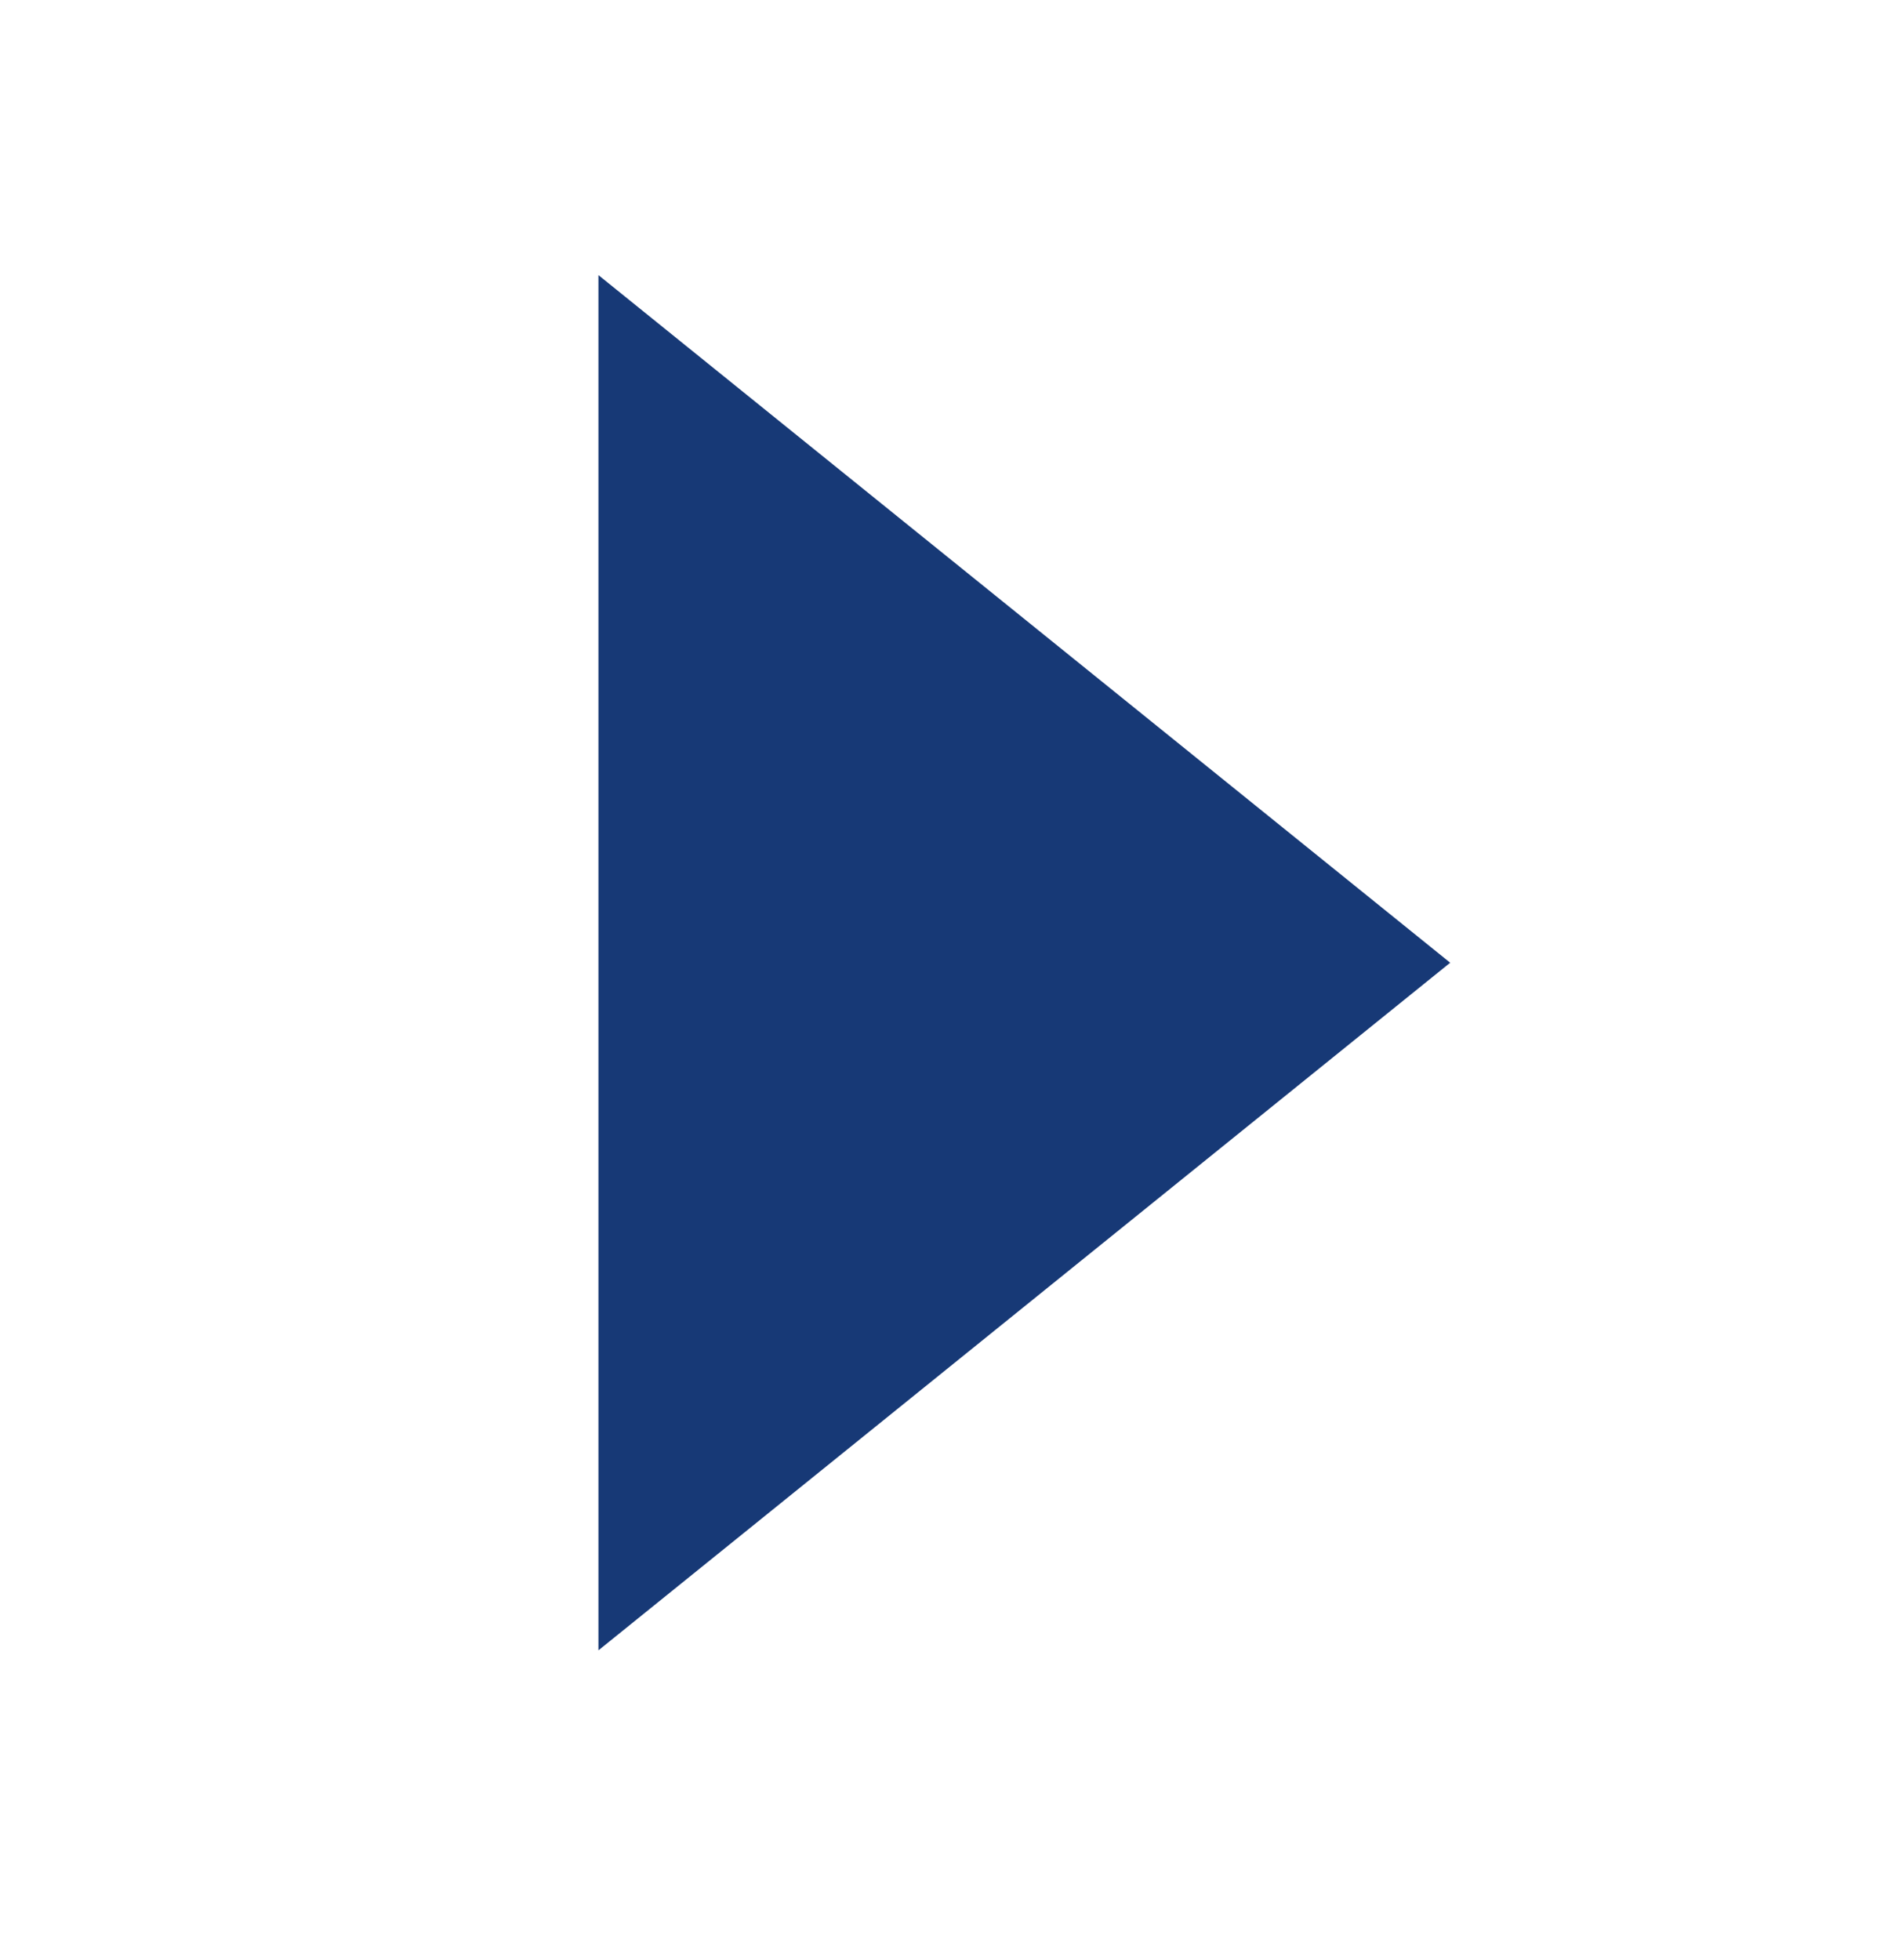 <svg width="33" height="34" viewBox="0 0 33 34" fill="none" xmlns="http://www.w3.org/2000/svg">
<g id="play_arrow">
<mask id="mask0_499_406" style="mask-type:alpha" maskUnits="userSpaceOnUse" x="0" y="0" width="33" height="34">
<rect id="Bounding box" x="0.709" y="0.828" width="32.244" height="32.389" fill="#D9D9D9"/>
</mask>
<g mask="url(#mask0_499_406)">
<path id="play_arrow_2" d="M10.383 28.631V4.773L25.161 16.702L10.383 28.631Z" fill="#173976"/>
</g>
</g>
</svg>
